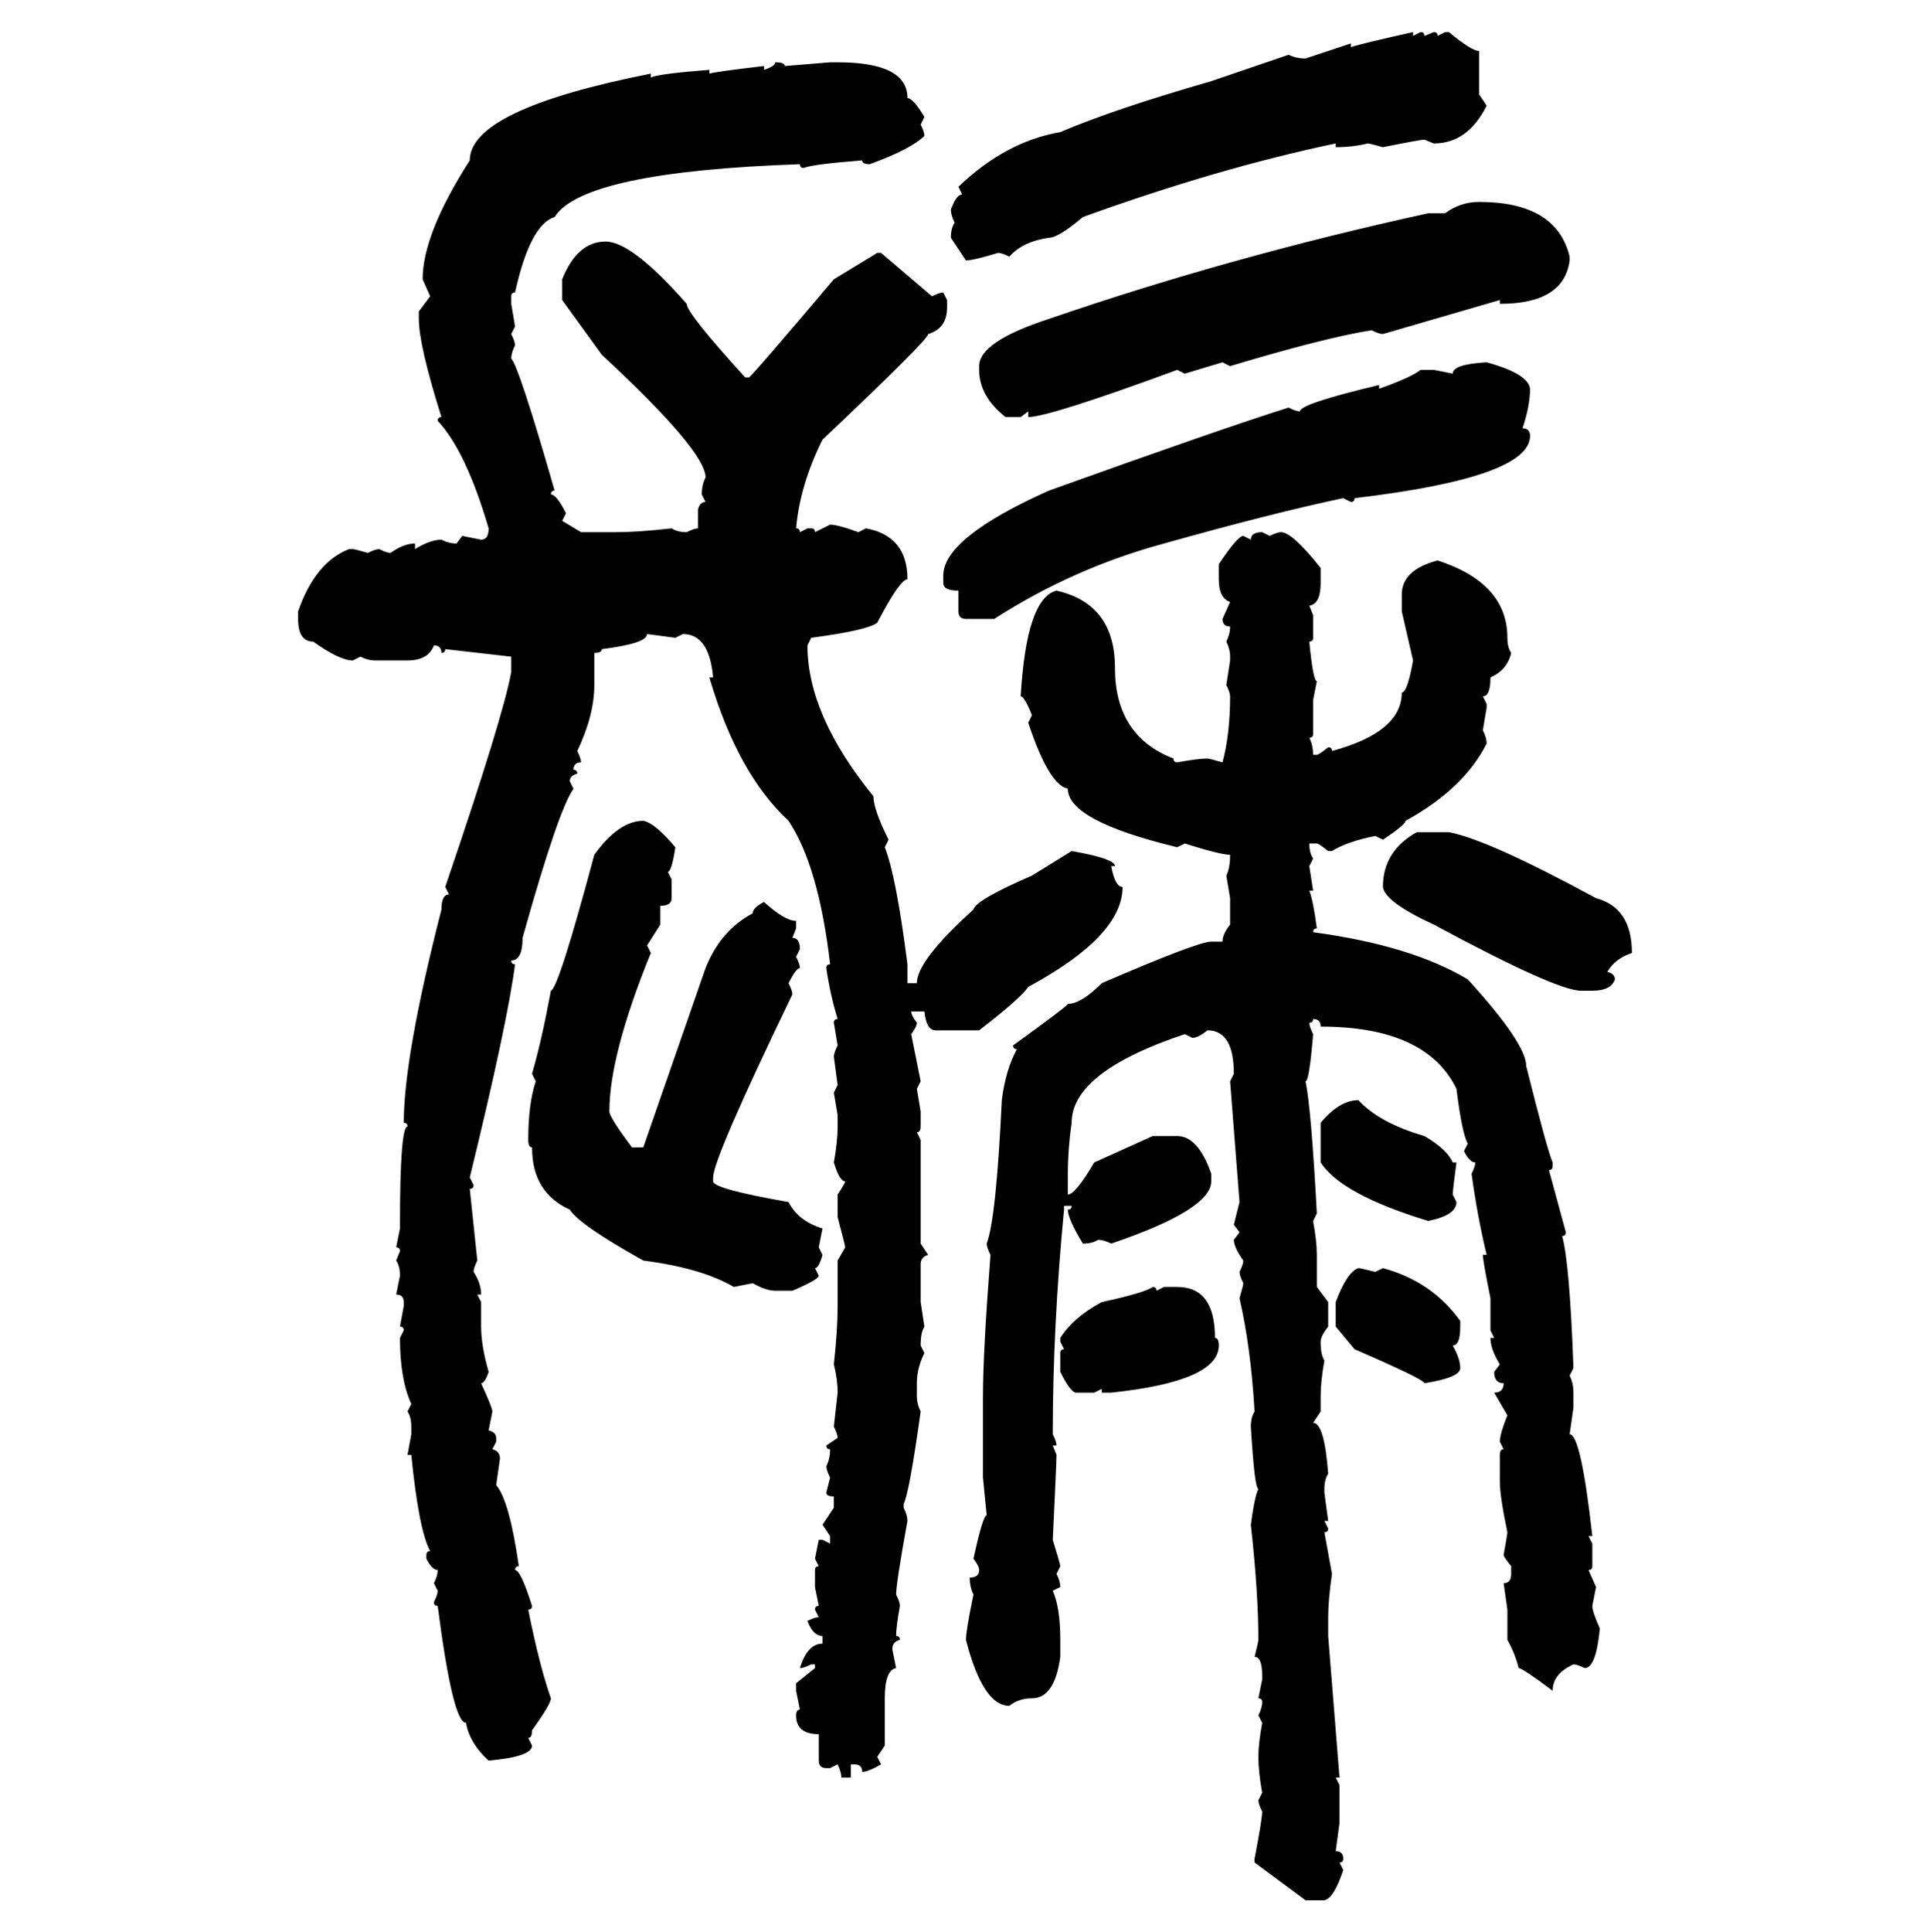 <svg xmlns="http://www.w3.org/2000/svg" xmlns:xlink="http://www.w3.org/1999/xlink" width="299.707" height="300"><path d="M219.43 4.98L219.43 4.98L219.43 5.57L220.61 4.98Q221.19 4.98 221.19 5.57L221.19 5.57L222.66 4.98Q223.24 4.98 223.24 5.57L223.24 5.57L224.41 4.98L225 4.98Q228.52 7.91 229.69 7.91L229.69 7.91L229.69 14.65L230.86 16.41Q227.93 22.27 222.66 22.27L222.66 22.27L221.19 21.68Q220.61 21.68 214.75 22.85L214.75 22.85Q212.70 22.27 212.40 22.27L212.40 22.27Q210.06 22.85 207.42 22.85L207.42 22.85L207.42 22.27Q189.26 26.07 168.16 33.69L168.16 33.69Q164.36 36.91 162.89 36.91L162.89 36.91Q158.79 37.50 156.74 39.84L156.74 39.84Q155.57 39.26 154.98 39.26L154.98 39.26Q151.17 40.43 150 40.43L150 40.43L147.66 36.91Q147.66 35.45 148.24 34.57L148.24 34.57Q147.66 33.40 147.66 32.52L147.66 32.52Q148.54 30.18 149.41 30.18L149.41 30.18L148.83 29.00Q156.15 21.97 164.65 20.51L164.65 20.51Q172.85 16.99 188.09 12.60L188.09 12.60L200.10 8.50Q201.27 9.08 202.73 9.08L202.73 9.08L209.77 6.74L209.77 7.32Q211.52 6.74 219.43 4.98ZM120.41 9.67L120.41 9.67Q121.88 9.67 121.88 10.25L121.88 10.25L128.91 9.67L130.08 9.67Q140.92 9.67 140.92 15.23L140.92 15.23Q141.80 15.23 143.55 18.16L143.55 18.16L142.97 19.34Q143.55 20.51 143.55 21.09L143.55 21.09Q141.50 23.14 135.06 25.49L135.06 25.49Q133.89 25.49 133.89 24.90L133.89 24.90Q126.27 25.49 124.80 26.07L124.80 26.07Q124.22 26.07 124.22 25.49L124.22 25.49Q90.53 26.66 86.13 33.69L86.13 33.69Q82.32 34.86 79.98 45.41L79.98 45.41Q79.39 45.41 79.39 46.00L79.39 46.00L79.39 47.17L79.98 50.68L79.39 51.86Q79.98 53.03 79.98 53.61L79.98 53.61Q79.39 54.79 79.39 55.66L79.39 55.66Q80.57 56.84 86.13 76.17L86.13 76.17Q85.55 76.17 85.55 76.76L85.55 76.76Q86.43 76.76 87.89 79.69L87.89 79.69L87.30 80.86L90.23 82.62L95.80 82.62Q99.02 82.62 104.30 82.03L104.30 82.03Q105.18 82.62 106.64 82.62L106.64 82.62Q107.81 82.03 108.40 82.03L108.40 82.03L108.40 79.10Q108.69 77.93 109.57 77.93L109.57 77.93L108.98 76.76Q108.98 75.29 109.57 74.12L109.57 74.12Q109.57 70.02 93.46 55.08L93.46 55.08L87.30 46.58L87.30 43.36Q89.65 37.50 94.04 37.50L94.04 37.50Q98.14 37.50 106.64 47.17L106.64 47.17Q106.64 48.63 115.72 58.59L115.72 58.59L116.31 58.59Q116.60 58.59 129.49 43.36L129.49 43.36L136.23 39.26L136.82 39.26L144.73 46.00Q145.90 45.41 146.48 45.41L146.48 45.41L147.07 46.58L147.07 47.75Q147.07 50.98 144.14 51.86L144.14 51.86Q144.14 52.73 127.73 68.26L127.73 68.26Q124.22 75.29 123.63 82.03L123.63 82.03Q124.22 82.03 124.22 82.62L124.22 82.62L125.39 82.03L125.98 82.03Q126.56 82.03 126.56 82.62L126.56 82.62L128.91 81.45Q130.08 81.45 133.30 82.62L133.30 82.62L134.47 82.03Q140.92 83.20 140.92 89.94L140.92 89.94Q139.75 89.94 136.23 96.68L136.23 96.68Q134.77 97.85 125.98 99.02L125.98 99.02L125.39 100.20Q125.39 111.04 135.64 123.63L135.64 123.63Q135.64 125.68 137.99 130.37L137.99 130.37L137.40 131.54Q139.16 135.94 140.92 149.71L140.92 149.71L140.92 152.64L142.38 152.64Q142.38 149.12 151.17 141.21L151.17 141.21Q151.46 139.75 160.25 135.94L160.25 135.94L166.41 132.13Q173.14 133.30 173.14 134.47L173.14 134.47L172.56 134.47Q173.14 137.70 174.32 137.70L174.32 137.70Q174.32 145.31 159.67 153.22L159.67 153.22Q158.50 154.98 152.05 159.96L152.05 159.96L145.31 159.96Q143.85 159.96 143.55 157.03L143.55 157.03L141.50 157.03Q141.50 157.62 142.38 158.79L142.38 158.79Q142.38 159.38 141.50 160.55L141.50 160.55L142.97 167.87L142.38 169.04L142.97 172.56L142.97 174.90Q142.97 175.78 142.38 175.78L142.38 175.78L142.97 176.95L142.97 193.07L144.14 194.82Q142.97 195.12 142.97 196.29L142.97 196.29L142.97 202.15L143.55 205.96Q142.97 206.84 142.97 208.89L142.97 208.89L143.55 210.06Q142.38 212.40 142.38 214.75L142.38 214.75L142.38 216.80Q142.38 217.97 142.97 219.14L142.97 219.14Q141.21 231.74 140.33 233.50L140.33 233.50L140.33 234.08Q140.92 235.25 140.92 236.13L140.92 236.13Q139.16 245.80 139.16 247.56L139.16 247.56Q139.75 248.73 139.75 249.32L139.75 249.32Q139.16 252.54 139.16 254.00L139.16 254.00Q139.75 254.00 139.75 254.59L139.75 254.59Q138.57 254.88 138.57 256.05L138.57 256.05L139.16 258.98Q137.40 259.28 137.40 263.67L137.40 263.67L137.40 271.00L136.23 272.75L136.82 273.93Q134.77 275.10 133.89 275.10L133.89 275.10Q133.89 273.93 132.71 273.93L132.71 273.93L132.13 273.93L132.13 275.98L130.66 275.98Q130.66 275.10 130.08 273.93L130.08 273.93L128.91 274.51L128.32 274.51Q127.15 274.51 127.15 273.34L127.15 273.34L127.15 269.24Q123.63 269.24 123.63 266.31L123.63 266.31Q123.63 265.43 124.22 265.43L124.22 265.43L123.63 262.50L123.63 261.33L126.56 258.98L126.56 258.40L125.98 258.40Q124.80 258.98 124.22 258.98L124.22 258.98Q125.39 255.18 127.73 255.18L127.73 255.18L127.73 254.00Q126.27 254.00 125.39 251.66L125.39 251.66Q126.56 251.07 127.15 251.07L127.15 251.07L126.56 249.90Q126.56 249.32 127.15 249.32L127.15 249.32L126.56 246.39L126.56 243.75Q126.56 243.16 127.15 243.16L127.15 243.16L126.56 241.99L127.15 239.06L127.73 239.06L128.91 239.65L128.91 238.48L127.73 236.72L129.49 234.08L129.49 232.32Q128.32 232.32 128.32 231.74L128.32 231.74L128.91 229.39Q128.32 228.22 128.32 227.64L128.32 227.64Q128.91 226.46 128.91 225L128.91 225Q128.32 225 128.32 224.41L128.32 224.41L130.08 223.24Q130.08 222.66 129.49 221.48L129.49 221.48L130.08 216.21Q130.08 214.16 129.49 211.82L129.49 211.82Q130.08 206.54 130.08 202.73L130.08 202.73L130.08 195.70L131.25 193.65Q131.25 193.36 130.08 188.96L130.08 188.96L130.08 185.45Q131.25 183.69 131.25 183.40L131.25 183.40Q130.37 183.40 129.49 180.47L129.49 180.47Q130.08 177.25 130.08 174.90L130.08 174.90L130.08 173.14L129.49 169.63L130.08 168.46L129.49 164.06Q129.49 163.48 130.08 162.30L130.08 162.30L129.49 158.79Q129.49 158.20 130.08 158.20L130.08 158.20Q128.91 154.39 128.32 150.29L128.32 150.29Q128.32 149.71 128.91 149.71L128.91 149.71Q127.15 134.47 122.46 127.44L122.46 127.44Q114.55 120.12 110.16 105.18L110.16 105.18L110.74 105.18Q110.16 98.44 106.05 98.44L106.05 98.44L104.88 99.02L100.49 98.44Q100.49 99.90 93.46 100.78L93.46 100.78Q93.46 101.37 92.29 101.37L92.29 101.37L92.29 106.35Q92.29 111.04 89.65 116.60L89.65 116.60Q90.23 117.77 90.23 118.36L90.23 118.36Q89.06 118.36 89.06 119.53L89.06 119.53Q89.65 119.53 89.65 120.12L89.65 120.12Q88.48 120.41 88.48 121.29L88.48 121.29L89.06 122.46Q86.72 125.68 81.15 145.61L81.15 145.61Q81.15 149.12 79.39 149.12L79.39 149.12Q79.39 149.71 79.98 149.71L79.98 149.71Q78.81 158.79 72.95 182.81L72.95 182.81L73.54 183.98Q73.54 184.57 72.95 184.57L72.95 184.57L74.12 195.70Q73.54 196.88 73.54 197.46L73.54 197.46Q74.71 199.22 74.71 200.98L74.71 200.98L74.12 200.98L74.71 202.15L74.71 205.96Q74.71 208.89 75.88 212.99L75.88 212.99Q75.29 214.75 74.71 214.75L74.71 214.75Q76.46 218.55 76.46 219.14L76.46 219.14L75.88 222.07Q77.05 222.36 77.05 223.24L77.05 223.24L77.05 223.83L76.46 225Q77.64 225.29 77.64 226.46L77.64 226.46L77.05 230.57Q79.10 232.91 80.57 243.16L80.57 243.16Q79.98 243.16 79.98 243.75L79.98 243.75Q80.86 243.75 82.62 249.32L82.62 249.32Q82.62 249.90 82.03 249.90L82.03 249.90Q83.79 258.69 85.55 263.67L85.55 263.67Q85.55 264.55 82.62 268.65L82.62 268.65Q82.62 269.82 82.03 269.82L82.03 269.82L82.62 271.00Q82.62 272.75 75.88 273.34L75.88 273.34Q72.95 270.70 72.36 267.48L72.36 267.48Q70.31 267.48 67.97 249.32L67.97 249.32Q67.38 249.32 67.38 248.73L67.38 248.73Q67.97 247.56 67.97 246.97L67.97 246.97L67.38 245.80Q67.97 244.63 67.97 243.75L67.97 243.75Q67.09 243.75 66.21 241.99L66.21 241.99L66.21 241.41Q66.21 240.82 66.80 240.82L66.80 240.82Q65.04 237.60 63.87 225.88L63.87 225.88L63.28 225.88L63.87 222.66L63.87 221.48Q63.87 220.02 63.28 219.14L63.28 219.14L63.87 217.97Q62.11 214.16 62.11 207.71L62.11 207.71L62.70 206.54Q62.70 205.96 62.11 205.96L62.11 205.96L62.70 202.73L62.70 202.15Q62.70 200.98 61.52 200.98L61.52 200.98L62.11 198.05Q62.11 196.58 61.52 195.70L61.52 195.70L62.11 194.24Q62.11 193.65 61.52 193.65L61.52 193.65L62.11 190.72L62.11 190.14Q62.11 174.90 63.28 174.90L63.28 174.90Q63.28 174.32 62.70 174.32L62.70 174.32Q62.70 164.06 68.55 141.21L68.55 141.21Q68.55 138.87 69.73 138.87L69.73 138.87L69.14 137.70Q78.22 111.04 79.39 104.30L79.39 104.30L79.39 101.95L69.14 100.78Q69.14 101.37 68.55 101.37L68.55 101.37Q68.55 100.20 67.38 100.20L67.38 100.20Q66.50 102.54 63.28 102.54L63.28 102.54L58.30 102.54Q57.13 102.54 55.96 101.95L55.96 101.95L54.79 102.54Q52.73 102.54 48.63 99.61L48.63 99.61Q46.29 99.61 46.29 96.09L46.29 96.09L46.29 94.92Q48.93 87.30 54.20 85.25L54.20 85.25L54.79 85.25Q55.08 85.25 57.13 85.84L57.13 85.84Q58.30 85.25 58.89 85.25L58.89 85.25Q60.06 85.84 60.64 85.84L60.64 85.84Q62.70 84.38 64.45 84.38L64.45 84.38L64.45 85.25Q66.80 83.79 68.55 83.79L68.55 83.79Q69.73 84.38 70.90 84.38L70.90 84.38L71.78 83.20L74.71 83.79Q75.88 83.79 75.88 82.03L75.88 82.03Q72.36 70.02 67.97 65.33L67.97 65.33Q67.97 64.75 68.55 64.75L68.55 64.75Q65.04 53.61 65.04 49.51L65.04 49.51L65.04 48.34L66.80 46.00L65.63 43.36Q65.63 36.33 72.95 24.90L72.95 24.90Q72.95 16.99 101.07 11.43L101.07 11.43L101.07 12.01Q102.54 11.43 110.16 10.84L110.16 10.84L110.16 11.43Q111.04 11.13 118.65 10.25L118.65 10.25L118.65 10.84Q120.41 10.25 120.41 9.67ZM229.69 31.35L229.69 31.35Q241.70 31.35 243.75 39.84L243.75 39.84L243.75 40.43Q242.87 47.17 232.91 47.17L232.91 47.17L232.91 46.58L214.75 51.86Q214.16 51.86 212.99 51.27L212.99 51.27Q205.66 52.44 191.02 56.84L191.02 56.84L189.84 56.25L183.98 58.01L182.81 57.42Q162.89 64.75 159.67 64.75L159.67 64.75L159.67 63.87L158.50 64.75L156.15 64.75Q152.05 61.52 152.05 57.42L152.05 57.42L152.05 56.84Q152.05 53.03 162.89 49.51L162.89 49.51Q191.02 39.84 221.78 33.11L221.78 33.11L224.41 33.11Q226.76 31.35 229.69 31.35ZM230.86 56.25L230.86 56.25Q237.30 58.01 237.60 60.35L237.60 60.35Q237.60 62.99 236.43 66.50L236.43 66.50Q237.60 66.50 237.60 67.68L237.60 67.68Q237.60 74.12 210.35 77.34L210.35 77.34Q210.35 77.93 209.77 77.93L209.77 77.93L208.59 77.34Q197.46 79.69 180.76 84.38L180.76 84.38Q166.70 88.18 154.39 96.09L154.39 96.09L150 96.09Q148.83 96.09 148.83 94.92L148.83 94.92L148.83 91.70Q146.48 91.70 146.48 90.53L146.48 90.53L146.48 89.36Q146.48 83.50 162.89 76.17L162.89 76.17Q189.84 66.50 200.10 63.28L200.10 63.28Q201.27 63.87 201.86 63.87L201.86 63.87Q201.86 62.70 214.16 59.77L214.16 59.77L214.16 60.35Q219.14 58.59 220.61 57.42L220.61 57.42L222.66 57.42L225.59 58.01Q225.59 56.54 230.86 56.25ZM196.00 82.62L196.00 82.62L197.17 83.20Q198.34 82.62 198.93 82.62L198.93 82.62Q200.68 82.62 205.08 88.18L205.08 88.18L205.08 90.53Q205.08 93.75 203.32 94.04L203.32 94.04L203.91 95.51L203.91 99.02Q203.91 99.61 203.32 99.61L203.32 99.61Q203.91 105.76 204.49 105.76L204.49 105.76L203.91 108.69L203.91 113.96Q203.91 114.55 203.32 114.55L203.32 114.55Q203.91 115.72 203.91 117.19L203.91 117.19L204.49 117.19Q204.79 117.19 206.25 116.02L206.25 116.02Q206.84 116.02 206.84 116.60L206.84 116.60Q217.68 113.67 217.68 107.52L217.68 107.52Q218.55 107.52 219.43 102.54L219.43 102.54L217.68 94.92L217.68 92.29Q217.68 88.48 223.24 87.01L223.24 87.01Q234.08 90.53 234.08 99.02L234.08 99.02Q234.08 100.49 234.67 101.37L234.67 101.37Q234.08 104.00 231.45 105.18L231.45 105.18Q231.45 108.11 230.27 108.11L230.27 108.11L230.86 109.28L230.86 109.86L230.27 113.38Q230.86 114.55 230.86 115.43L230.86 115.43Q227.34 122.46 218.26 127.44L218.26 127.44Q218.26 128.03 214.75 130.37L214.75 130.37L213.57 129.79Q209.18 130.66 206.84 132.13L206.84 132.13L206.25 132.13Q204.79 130.96 204.49 130.96L204.49 130.96L203.32 130.96Q203.32 132.42 203.91 133.30L203.91 133.30L203.32 134.47L203.91 138.28L203.32 138.28Q203.91 139.75 204.49 144.14L204.49 144.14Q203.91 144.14 203.91 144.73L203.91 144.73Q219.14 146.78 227.93 152.05L227.93 152.05Q237.01 162.01 237.01 165.53L237.01 165.53Q240.23 178.42 241.11 180.47L241.11 180.47L241.11 181.05Q241.11 181.64 240.53 181.64L240.53 181.64L243.16 191.31Q243.16 191.89 242.58 191.89L242.58 191.89Q243.75 196.00 244.34 212.40L244.34 212.40L243.75 213.57Q244.34 214.75 244.34 216.21L244.34 216.21L244.34 218.55L243.75 222.66Q245.51 222.66 247.27 238.48L247.27 238.48L246.68 238.48L247.27 239.65L247.27 243.16Q247.27 243.75 246.68 243.75L246.68 243.75L247.85 246.39L247.27 249.32Q247.27 250.20 248.44 252.83L248.44 252.83Q247.85 258.98 246.09 258.98L246.09 258.98Q244.92 258.40 244.34 258.40L244.34 258.40Q241.11 259.86 241.11 262.50L241.11 262.50Q236.43 258.98 235.84 258.98L235.84 258.98Q235.25 256.64 234.08 254.59L234.08 254.59L234.08 249.90L233.50 245.80Q234.67 245.80 234.67 244.34L234.67 244.34L234.67 243.16Q233.50 241.70 233.50 241.41L233.50 241.41Q234.08 238.18 234.08 237.89L234.08 237.89Q232.91 232.32 232.91 229.98L232.91 229.98L232.91 225.88Q232.91 225 233.50 225L233.50 225L232.91 223.83Q232.91 222.66 234.08 219.73L234.08 219.73L232.03 216.21Q233.50 216.21 233.50 214.75L233.50 214.75Q232.03 214.75 232.03 212.99L232.03 212.99L232.91 211.82Q231.45 209.47 231.45 207.71L231.45 207.71L232.03 207.71L231.45 206.54L231.45 201.56Q230.27 195.70 230.27 194.82L230.27 194.82L230.86 194.82Q229.39 188.67 228.52 182.23L228.52 182.23Q229.10 181.05 229.10 180.47L229.10 180.47Q228.22 180.47 227.34 178.71L227.34 178.71L227.93 177.54Q227.05 176.07 226.17 169.04L226.17 169.04Q221.48 159.38 205.08 159.38L205.08 159.38Q205.08 158.20 203.91 158.20L203.91 158.20Q203.91 158.79 203.32 158.79L203.32 158.79Q203.32 159.38 203.91 160.55L203.91 160.55Q203.32 167.87 202.73 167.87L202.73 167.87Q203.61 171.97 204.49 188.38L204.49 188.38L203.91 189.55Q204.49 192.77 204.49 194.82L204.49 194.82L204.49 199.80L206.25 202.15L206.25 205.96Q205.08 207.42 205.08 208.30L205.08 208.30Q205.08 210.35 205.66 211.23L205.66 211.23Q205.08 214.45 205.08 216.80L205.08 216.80L205.08 219.14L203.91 220.90Q205.66 220.90 206.25 228.81L206.25 228.81Q205.66 229.69 205.66 231.15L205.66 231.15L205.66 231.74L206.25 236.13L205.66 236.13L206.25 237.30Q206.25 237.89 205.66 237.89L205.66 237.89L206.84 244.34Q206.25 248.44 206.25 251.07L206.25 251.07L206.25 254.00L208.01 275.98L207.42 275.98L208.01 277.15L208.01 283.01L207.42 287.40Q208.59 287.40 208.59 288.57L208.59 288.57Q208.59 289.16 208.01 289.16L208.01 289.16L208.59 290.33Q207.13 294.73 205.66 295.02L205.66 295.02L202.73 295.02L194.82 289.16L194.82 288.57Q196.00 282.42 196.00 281.25L196.00 281.25Q195.41 280.08 195.41 279.49L195.41 279.49L196.00 278.32Q195.41 275.10 195.41 272.75L195.41 272.75Q195.41 270.70 196.00 267.48L196.00 267.48L195.41 266.31Q196.00 265.14 196.00 264.26L196.00 264.26Q196.00 263.67 195.41 263.67L195.41 263.67L196.00 260.74L196.00 260.16Q196.00 257.23 194.82 257.23L194.82 257.23Q195.41 254.88 195.41 254.59L195.41 254.59Q195.41 247.27 194.24 236.72L194.24 236.72Q194.82 232.32 195.41 231.15L195.41 231.15Q194.82 231.15 194.24 221.48L194.24 221.48Q194.24 220.02 194.82 219.14L194.82 219.14Q194.24 209.18 192.48 201.56L192.48 201.56Q193.07 199.51 193.07 199.22L193.07 199.22Q192.48 198.05 192.48 197.46L192.48 197.46Q193.07 196.29 193.07 195.70L193.07 195.70Q191.60 193.65 191.60 192.48L191.60 192.48L192.48 191.31L191.60 190.14L192.48 186.62L191.02 167.87L191.60 166.70Q191.60 159.96 187.50 159.96L187.50 159.96Q186.04 161.13 185.16 161.13L185.16 161.13L183.98 160.55Q166.41 166.41 166.41 174.32L166.41 174.32Q165.82 178.42 165.82 182.23L165.82 182.23L165.82 185.45Q166.99 185.45 169.92 180.47L169.92 180.47L179.00 176.37L182.81 176.37Q186.04 176.37 188.09 182.23L188.09 182.23L188.09 183.40Q188.09 187.79 172.56 193.07L172.56 193.07Q171.39 192.48 170.51 192.48L170.51 192.48Q169.63 193.07 168.16 193.07L168.16 193.07Q165.82 189.26 165.82 187.79L165.82 187.79Q166.41 187.79 166.41 187.21L166.41 187.21L165.23 187.21L165.23 187.79Q163.48 205.96 163.48 222.66L163.48 222.66Q164.06 223.83 164.06 224.41L164.06 224.41L163.48 224.41L164.06 225.88Q164.06 227.05 163.48 239.06L163.48 239.06Q164.65 242.87 164.65 243.16L164.65 243.16L164.06 244.34Q164.65 245.51 164.65 246.39L164.65 246.39L163.48 246.97Q164.65 249.61 164.65 254.59L164.65 254.59L164.65 257.23Q163.77 263.67 160.25 263.67L160.25 263.67Q158.20 263.67 156.74 264.84L156.74 264.84Q152.64 264.84 150 254.59L150 254.59Q150 253.13 151.17 247.56L151.17 247.56Q150.59 246.39 150.59 244.92L150.59 244.92Q152.05 244.92 152.05 243.75L152.05 243.75Q152.05 243.16 151.17 241.99L151.17 241.99Q152.64 235.25 153.22 235.25L153.22 235.25L152.64 229.39L152.64 216.80Q152.64 210.06 153.81 194.82L153.81 194.82Q153.22 193.65 153.22 193.07L153.22 193.07Q154.69 189.26 155.57 170.80L155.57 170.80Q156.15 166.11 157.91 162.89L157.91 162.89Q157.32 162.89 157.32 162.30L157.32 162.30Q165.82 156.15 165.82 155.86L165.82 155.86Q167.87 155.86 171.09 152.64L171.09 152.64Q186.04 146.19 188.09 146.19L188.09 146.19L189.84 146.19Q189.84 145.02 191.02 143.55L191.02 143.55L191.02 139.45L190.43 135.94Q191.02 134.77 191.02 132.71L191.02 132.71Q189.55 132.71 183.98 130.96L183.98 130.96L182.81 131.54Q165.82 127.44 165.82 122.46L165.82 122.46Q162.89 121.88 159.67 112.21L159.67 112.21L160.25 111.04Q159.08 108.11 158.50 108.11L158.50 108.11Q159.38 92.87 164.06 91.70L164.06 91.70Q173.14 93.75 173.14 103.71L173.14 103.71Q173.14 114.26 182.23 117.77L182.23 117.77Q182.23 118.36 182.81 118.36L182.81 118.36Q186.04 117.77 187.50 117.77L187.50 117.77Q187.79 117.77 189.84 118.36L189.84 118.36Q191.02 113.96 191.02 108.11L191.02 108.11Q191.02 107.52 190.43 106.35L190.43 106.35L191.02 102.54L191.02 101.95Q191.02 100.78 190.43 99.61L190.43 99.61Q191.02 98.44 191.02 97.27L191.02 97.27Q189.84 97.27 189.84 96.09L189.84 96.09L191.02 93.46Q189.26 92.87 189.26 89.94L189.26 89.94L189.26 87.60Q192.19 83.20 193.07 83.20L193.07 83.20L194.24 83.79Q194.24 82.62 196.00 82.62ZM99.90 127.44L99.90 127.44Q101.66 127.73 104.88 131.54L104.88 131.54Q104.30 135.35 103.71 135.35L103.71 135.35L104.30 136.52L104.30 139.45Q104.30 140.63 102.54 140.63L102.54 140.63L102.54 143.55L100.49 146.78L101.07 147.95Q94.63 163.77 94.63 172.56L94.63 172.56Q94.63 173.44 98.14 178.13L98.14 178.13L99.90 178.13L109.57 150.29Q111.91 144.43 116.89 141.80L116.89 141.80Q116.89 140.92 118.65 140.04L118.65 140.04Q121.88 142.97 123.63 142.97L123.63 142.97L123.63 144.14L123.05 145.61Q124.22 145.61 124.22 147.36L124.22 147.36L123.63 148.54Q124.22 149.71 124.22 150.29L124.22 150.29Q123.63 150.29 122.46 152.64L122.46 152.64Q123.05 153.81 123.05 154.39L123.05 154.39Q110.74 179.88 110.74 182.81L110.74 182.81L110.74 183.40Q110.74 184.57 122.46 186.62L122.46 186.62Q123.93 189.55 127.73 190.72L127.73 190.72L127.15 193.65L127.73 194.82Q127.15 196.88 126.56 196.88L126.56 196.88L127.15 198.05Q127.15 198.63 123.05 200.39L123.05 200.39L120.41 200.39Q118.95 200.39 116.89 199.22L116.89 199.22L113.96 199.80Q108.98 196.88 99.90 195.70L99.90 195.70Q89.94 190.14 88.48 187.79L88.48 187.79Q82.62 185.16 82.62 178.13L82.62 178.13Q82.03 178.13 82.03 176.95L82.03 176.95Q82.03 171.39 83.20 167.87L83.20 167.87L82.62 166.70Q84.08 161.72 85.55 153.81L85.55 153.81Q86.72 153.52 92.29 132.71L92.29 132.71Q96.09 127.44 99.90 127.44ZM220.02 129.20L220.02 129.20L225 129.20Q231.15 130.37 247.85 139.45L247.85 139.45Q253.42 140.92 253.42 147.95L253.42 147.95Q250.78 148.83 249.61 150.88L249.61 150.88Q250.78 151.17 250.78 152.05L250.78 152.05Q250.20 153.81 247.27 153.81L247.27 153.81L245.51 153.81Q241.70 153.81 222.66 143.55L222.66 143.55Q215.04 140.04 214.75 137.70L214.75 137.70Q214.75 132.13 220.02 129.20ZM210.94 170.80L210.94 170.80Q214.16 174.32 221.19 176.37L221.19 176.37Q224.71 178.42 225.59 180.47L225.59 180.47L226.17 180.47Q225.59 184.86 225.59 185.45L225.59 185.45L226.17 186.62Q226.17 188.67 221.78 189.55L221.78 189.55Q208.30 185.45 205.08 180.47L205.08 180.47L205.08 174.32Q208.01 170.80 210.94 170.80ZM210.94 196.88L210.94 196.88Q211.23 196.88 213.57 197.46L213.57 197.46L214.75 196.88Q222.36 198.93 226.76 205.08L226.76 205.08L226.76 205.96Q226.76 208.89 225.59 208.89L225.59 208.89Q226.76 210.94 226.76 212.40L226.76 212.40Q226.76 213.87 221.19 214.75L221.19 214.75Q221.19 214.16 210.35 209.47L210.35 209.47L207.42 205.96L207.42 202.15Q209.18 197.46 210.94 196.88ZM179.00 199.80L179.00 199.80Q179.59 199.80 179.59 200.39L179.59 200.39L180.76 199.80L182.81 199.80Q188.67 199.80 188.67 207.71L188.67 207.71Q189.26 207.71 189.26 208.89L189.26 208.89Q189.26 214.45 172.56 216.21L172.56 216.21L171.09 216.21L171.09 215.63L169.92 216.21L166.99 216.21Q166.11 215.92 164.65 212.99L164.65 212.99L164.65 210.06Q164.65 209.47 165.23 209.47L165.23 209.47L164.65 208.30L164.65 207.71Q166.70 204.49 171.09 202.15L171.09 202.15Q177.83 200.68 179.00 199.80Z"/></svg>